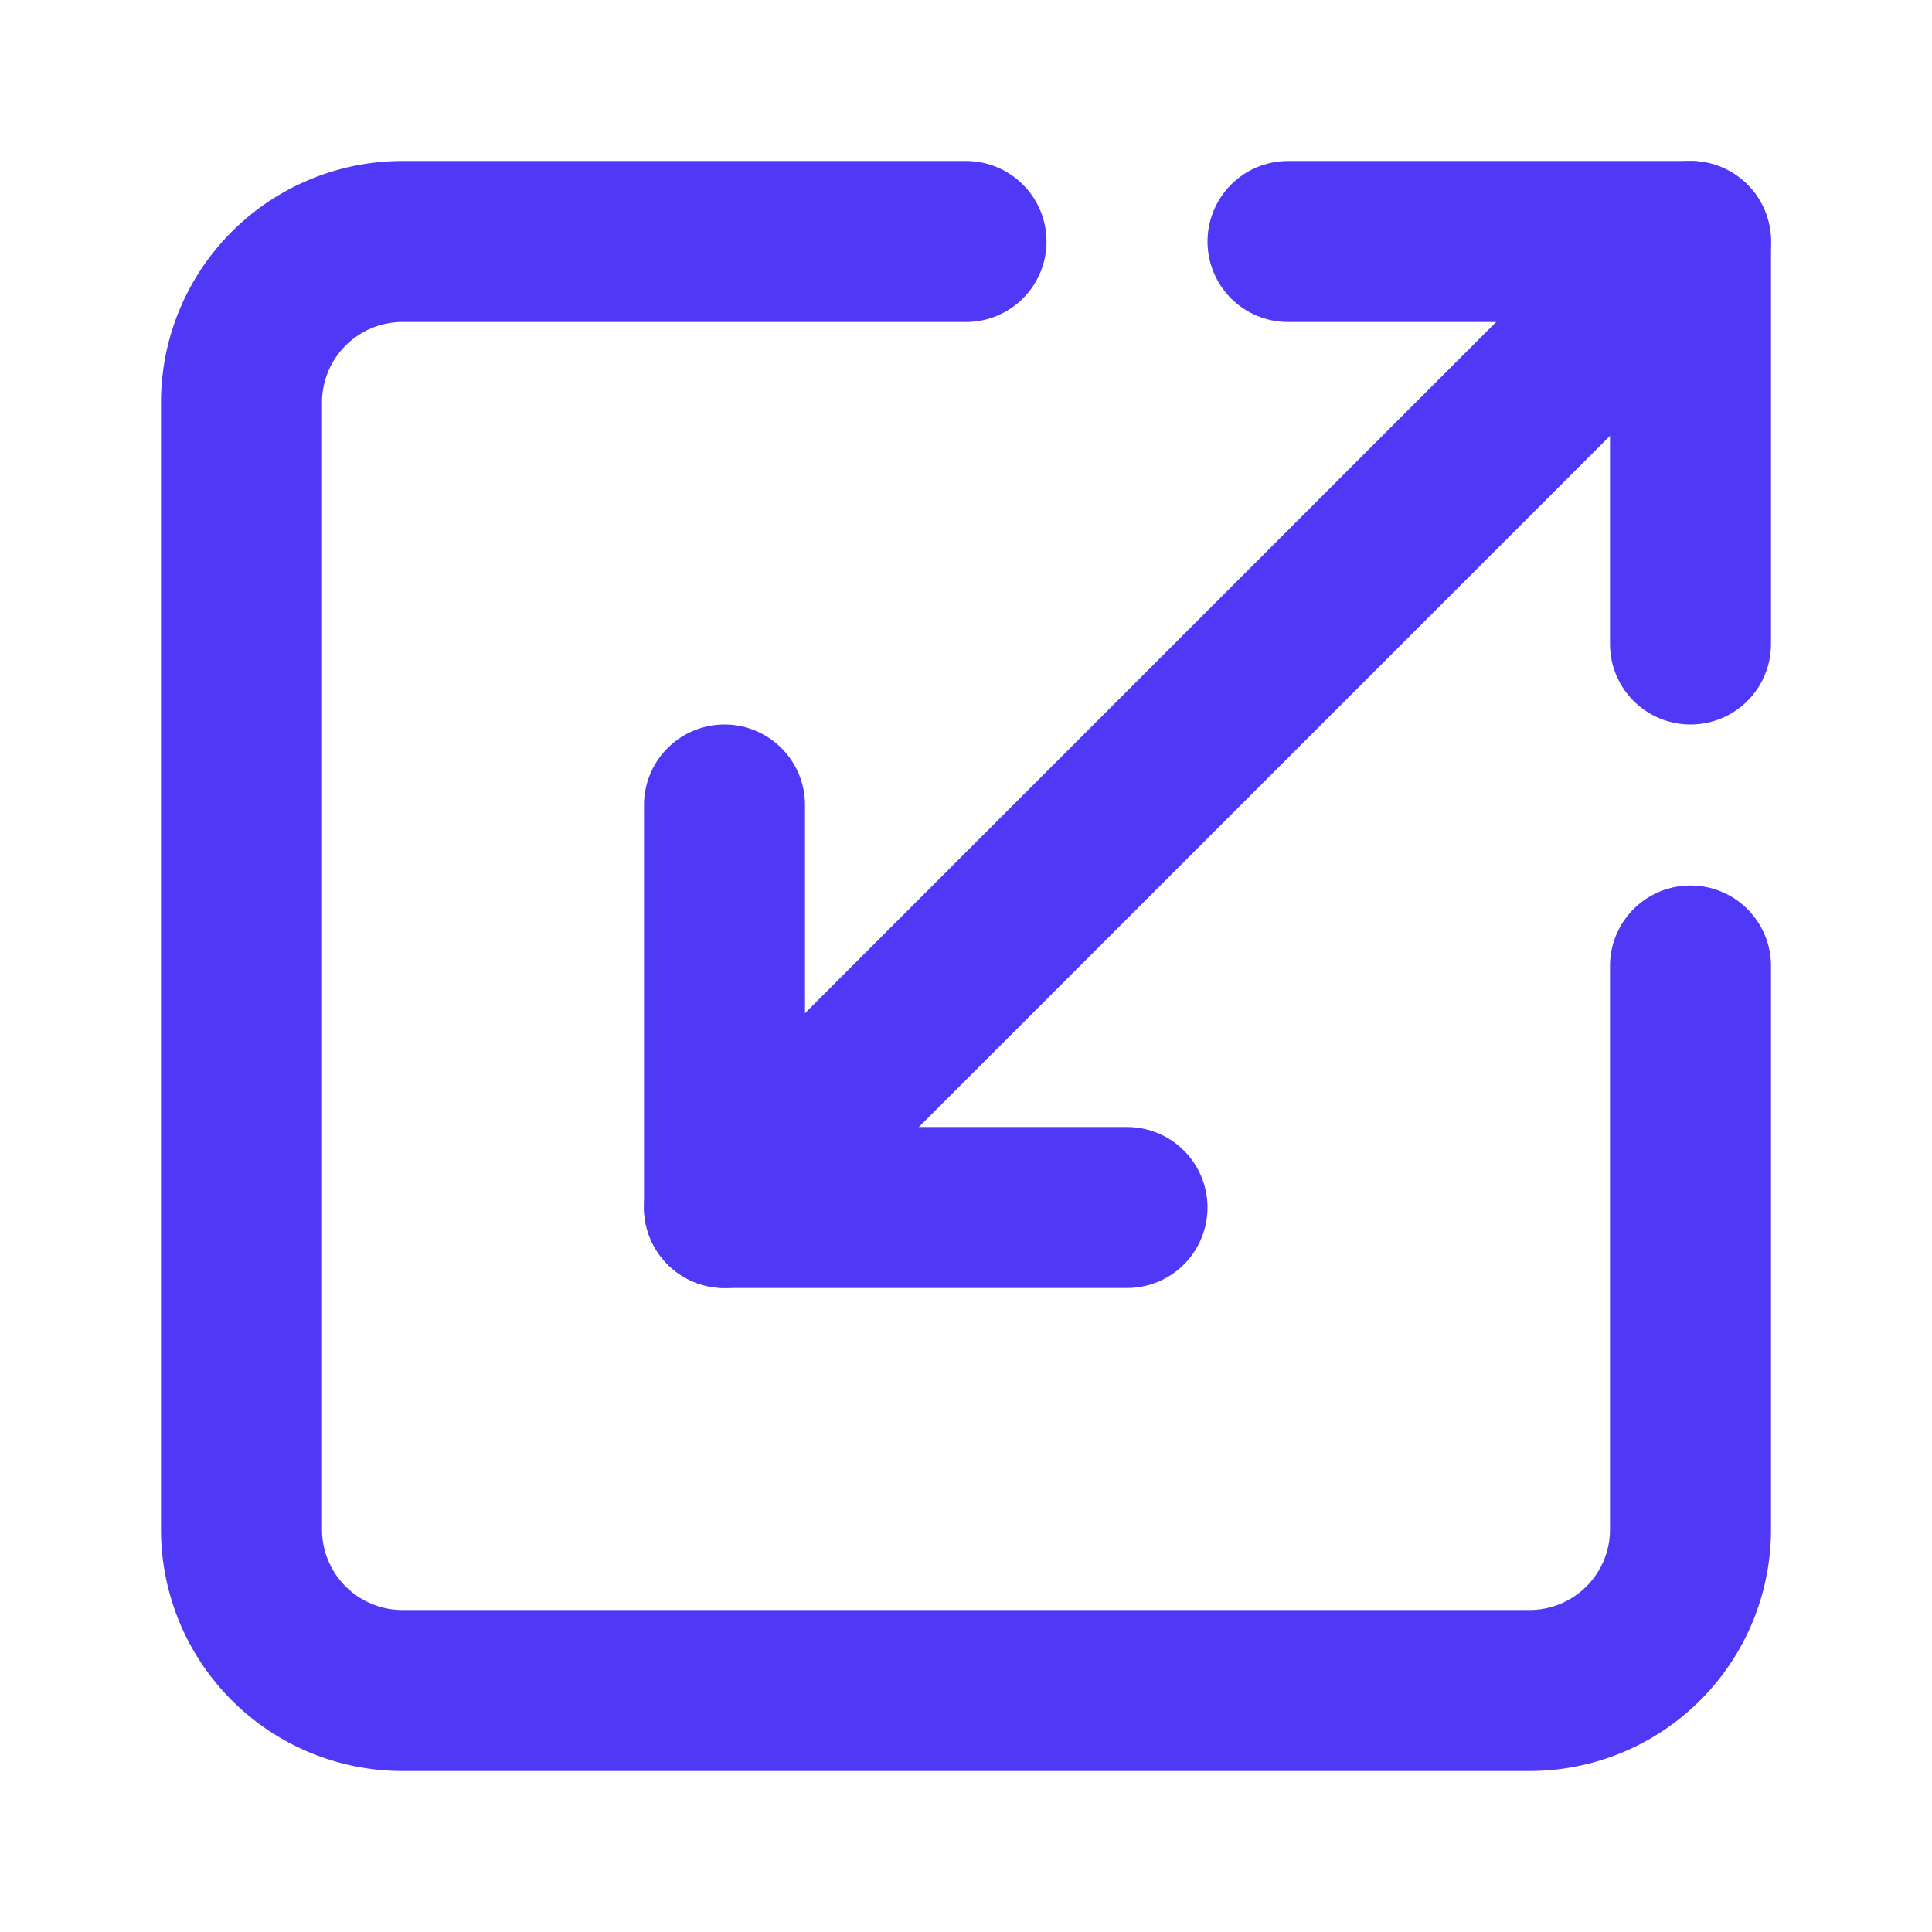 <svg xmlns="http://www.w3.org/2000/svg" width="96" height="96" viewBox="0 0 24 24" fill="none" stroke="#4f39f6" stroke-width="2" stroke-linecap="round" stroke-linejoin="round" class="lucide lucide-scaling-icon lucide-scaling"><path d="M12 3H5a2 2 0 0 0-2 2v14a2 2 0 0 0 2 2h14a2 2 0 0 0 2-2v-7"/><path d="M14 15H9v-5"/><path d="M16 3h5v5"/><path d="M21 3 9 15"/></svg>